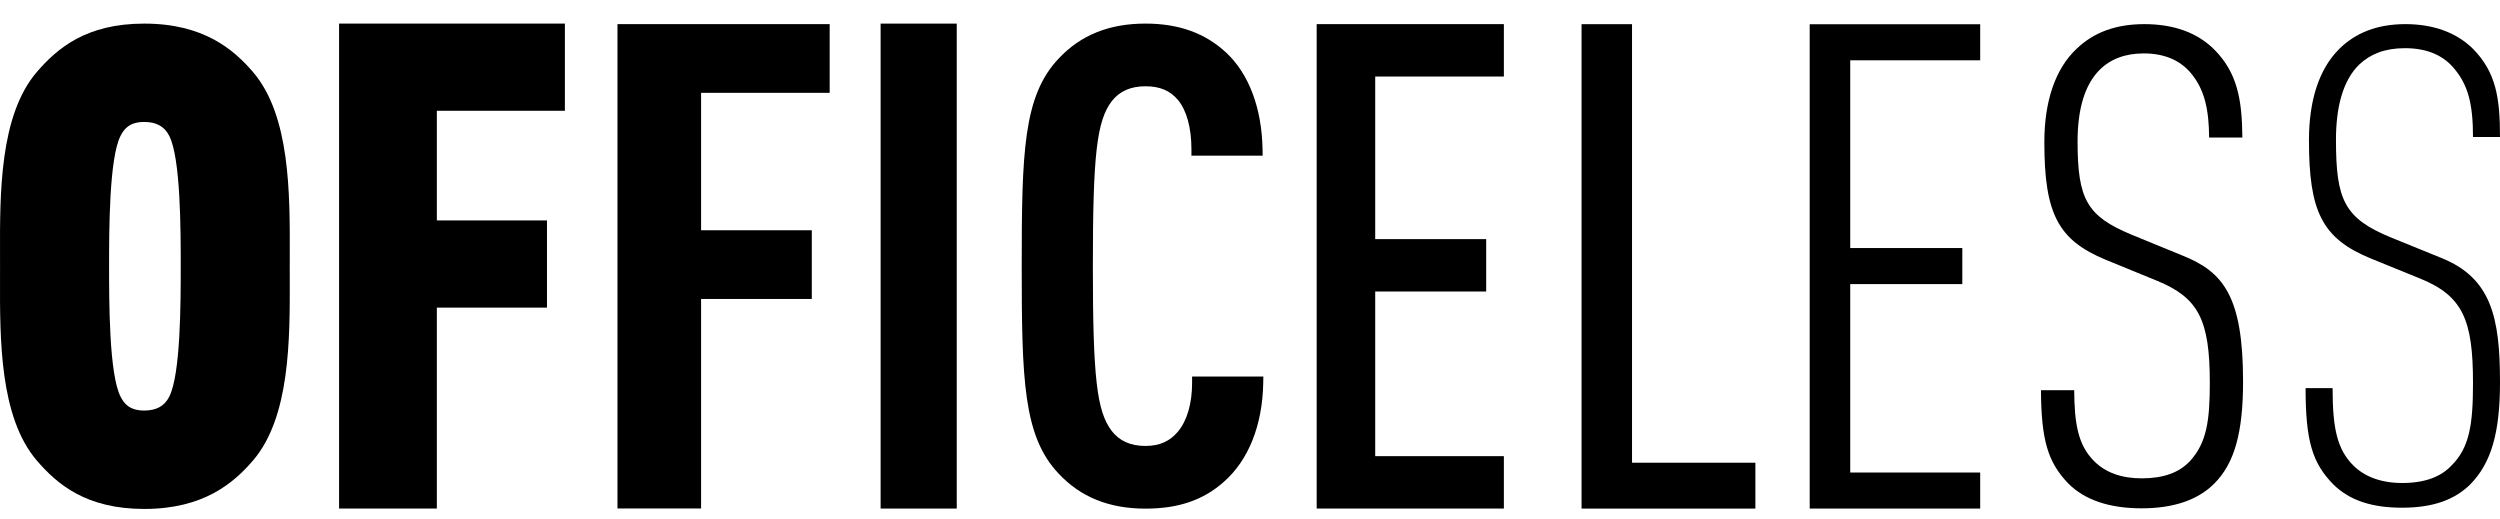 <svg width="106" height="22" viewBox="0 0 106 22" fill="none" xmlns="http://www.w3.org/2000/svg">
<path fill-rule="evenodd" clip-rule="evenodd" d="M5.116 5.751C5.262 5.465 5.495 5.171 6.116 5.171C6.628 5.171 6.974 5.361 7.173 5.755C7.663 6.691 7.663 9.797 7.663 11.289C7.663 12.782 7.663 15.887 7.173 16.823L7.172 16.826C6.974 17.217 6.628 17.407 6.116 17.407C5.495 17.407 5.262 17.114 5.115 16.823C4.625 15.887 4.625 12.781 4.625 11.289C4.625 9.797 4.625 6.691 5.116 5.751V5.751ZM12.285 11.29L12.286 10.806C12.293 8.176 12.301 4.903 10.735 3.063L10.734 3.061C9.909 2.102 8.64 1.001 6.116 1.001C3.655 1.001 2.429 2.043 1.552 3.063C-0.014 4.903 -0.006 8.176 0.001 10.805L0.002 11.29L0.001 11.775C-0.006 14.405 -0.014 17.677 1.554 19.519C2.429 20.538 3.655 21.579 6.116 21.579C8.64 21.579 9.909 20.478 10.735 19.517C12.301 17.677 12.293 14.404 12.286 11.775L12.285 11.29Z" fill="black"/>
<path fill-rule="evenodd" clip-rule="evenodd" d="M23.951 4.697V1H14.377V21.562H18.522V13.043H23.192V9.346H18.522V4.697H23.951Z" fill="black"/>
<path fill-rule="evenodd" clip-rule="evenodd" d="M35.178 3.936V1.023H26.181V21.559H29.726V12.676H34.42V9.763H29.726V3.936H35.178Z" fill="black"/>
<path fill-rule="evenodd" clip-rule="evenodd" d="M37.338 21.563H40.566V1.001H37.338V21.563Z" fill="black"/>
<path fill-rule="evenodd" clip-rule="evenodd" d="M63.764 21.562V19.341H58.309V12.36H63.014V10.139H58.309V3.245H63.764V1.023H55.827V21.562H63.764Z" fill="black"/>
<path fill-rule="evenodd" clip-rule="evenodd" d="M74.428 21.564V19.619H69.198V1.025H67.058V21.564H74.428Z" fill="black"/>
<path fill-rule="evenodd" clip-rule="evenodd" d="M83.96 21.563V20.035H78.45V12.046H83.202V10.517H78.45V2.557H83.96V1.028H76.731V21.563H83.96Z" fill="black"/>
<path fill-rule="evenodd" clip-rule="evenodd" d="M106 16.203C106 13.456 105.628 11.785 103.51 10.936L101.42 10.086C99.388 9.265 99.045 8.472 99.045 5.923C99.045 4.563 99.331 3.403 100.046 2.723C100.504 2.298 101.106 2.043 101.964 2.043C102.88 2.043 103.539 2.326 103.996 2.836C104.655 3.572 104.855 4.422 104.855 5.81H106C106 4.139 105.828 3.063 104.855 2.071C104.168 1.392 103.195 1.023 101.993 1.023C100.791 1.023 99.874 1.392 99.188 2.071C98.329 2.921 97.9 4.252 97.9 5.951C97.9 8.953 98.443 10.114 100.533 10.964L102.622 11.814C104.426 12.55 104.855 13.569 104.855 16.231C104.855 17.987 104.712 18.978 103.939 19.743C103.51 20.196 102.852 20.479 101.85 20.479C100.933 20.479 100.246 20.196 99.788 19.743C99.102 19.063 98.902 18.185 98.902 16.458H97.757C97.757 18.695 98.043 19.63 98.93 20.536C99.645 21.244 100.619 21.527 101.85 21.527C103.166 21.527 104.082 21.187 104.741 20.536C105.628 19.63 106 18.355 106 16.203V16.203Z" fill="black"/>
<path fill-rule="evenodd" clip-rule="evenodd" d="M50.545 15.964V16.235C50.545 17.1 50.334 17.832 49.95 18.294C49.602 18.713 49.163 18.908 48.57 18.908C47.939 18.908 47.47 18.7 47.138 18.273C46.502 17.44 46.337 16.003 46.337 11.283C46.337 6.563 46.502 5.126 47.139 4.29C47.47 3.866 47.939 3.658 48.57 3.658C49.179 3.658 49.618 3.844 49.95 4.244C50.315 4.685 50.517 5.426 50.517 6.331V6.601H53.537L53.532 6.327C53.501 4.586 52.954 3.131 51.991 2.232C51.099 1.403 49.98 1 48.57 1C47.024 1 45.816 1.488 44.878 2.492C43.388 4.075 43.321 6.462 43.321 11.283C43.321 16.104 43.388 18.491 44.879 20.074C45.816 21.077 47.024 21.566 48.57 21.566C49.969 21.566 51.028 21.202 51.901 20.421C52.94 19.506 53.53 18.02 53.561 16.239L53.566 15.964H50.545Z" fill="black"/>
<path fill-rule="evenodd" clip-rule="evenodd" d="M92.558 10.844L90.382 9.952C88.496 9.167 88.089 8.465 88.089 5.999C88.089 4.607 88.402 3.587 89.018 2.968C89.482 2.502 90.113 2.265 90.892 2.265C91.738 2.265 92.399 2.534 92.86 3.061C93.503 3.8 93.656 4.705 93.667 5.83H95.076C95.065 4.212 94.855 3.075 93.887 2.103C93.173 1.387 92.175 1.023 90.921 1.023C89.717 1.023 88.774 1.368 88.04 2.076C87.15 2.916 86.68 4.282 86.68 6.028C86.68 9.063 87.264 10.181 89.285 11.015L91.461 11.906C93.216 12.627 93.696 13.557 93.696 16.233C93.696 17.824 93.567 18.773 92.857 19.547C92.397 20.042 91.726 20.282 90.807 20.282C89.951 20.282 89.272 20.036 88.789 19.551C88.103 18.863 87.956 17.956 87.946 16.545H86.537C86.549 18.665 86.828 19.601 87.7 20.504C88.393 21.2 89.439 21.553 90.807 21.553C92.155 21.553 93.192 21.2 93.887 20.502C94.741 19.645 95.106 18.35 95.106 16.175C95.106 12.538 94.248 11.526 92.558 10.844" fill="black"/>
</svg>
